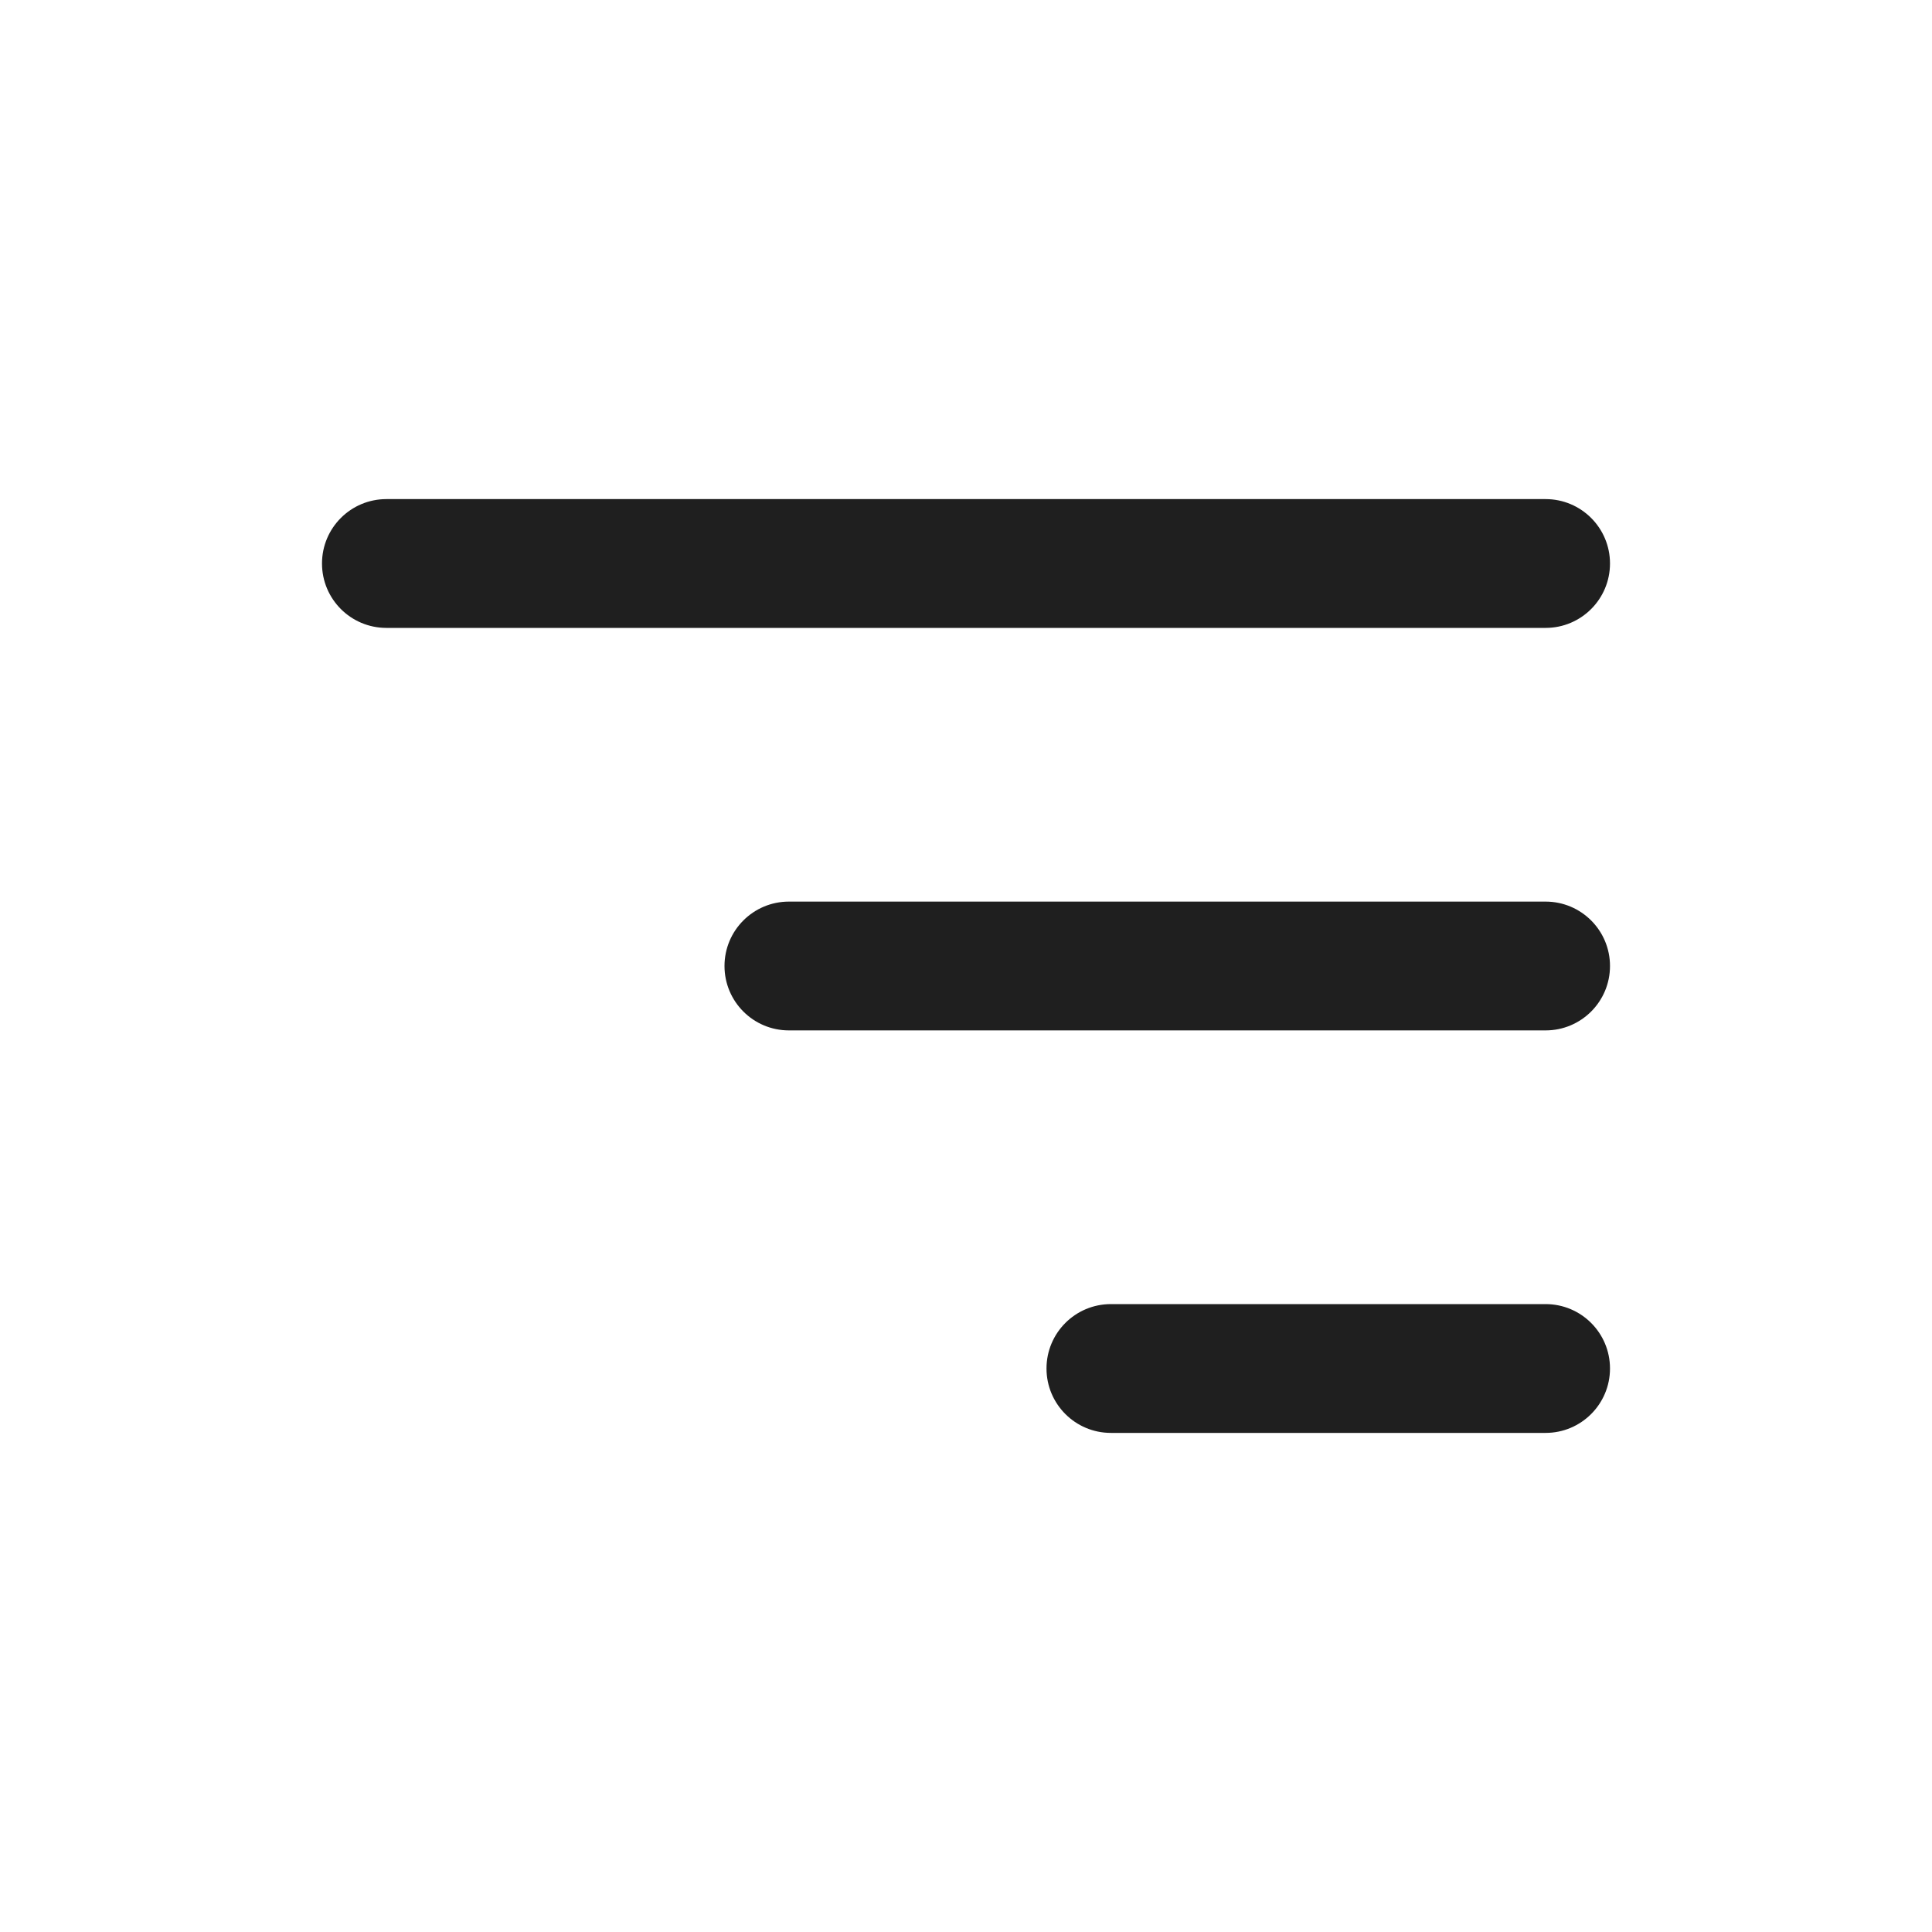 <?xml version="1.0" encoding="UTF-8"?> <svg xmlns="http://www.w3.org/2000/svg" width="24" height="24" viewBox="0 0 24 24" fill="none"><path d="M13 17C13 16.558 13.358 16.2 13.8 16.2H19.2C19.642 16.2 20 16.558 20 17V17C20 17.442 19.642 17.8 19.2 17.8H13.8C13.358 17.8 13 17.442 13 17V17Z" fill="#1F1F1F"></path><path d="M9 12C9 11.558 9.358 11.2 9.8 11.2H19.2C19.642 11.2 20 11.558 20 12V12C20 12.442 19.642 12.8 19.2 12.8H9.8C9.358 12.8 9 12.442 9 12V12Z" fill="#1F1F1F"></path><path d="M4 7C4 6.558 4.358 6.2 4.8 6.2H19.2C19.642 6.2 20 6.558 20 7V7C20 7.442 19.642 7.8 19.2 7.8H4.8C4.358 7.8 4 7.442 4 7V7Z" fill="#1F1F1F"></path></svg> 